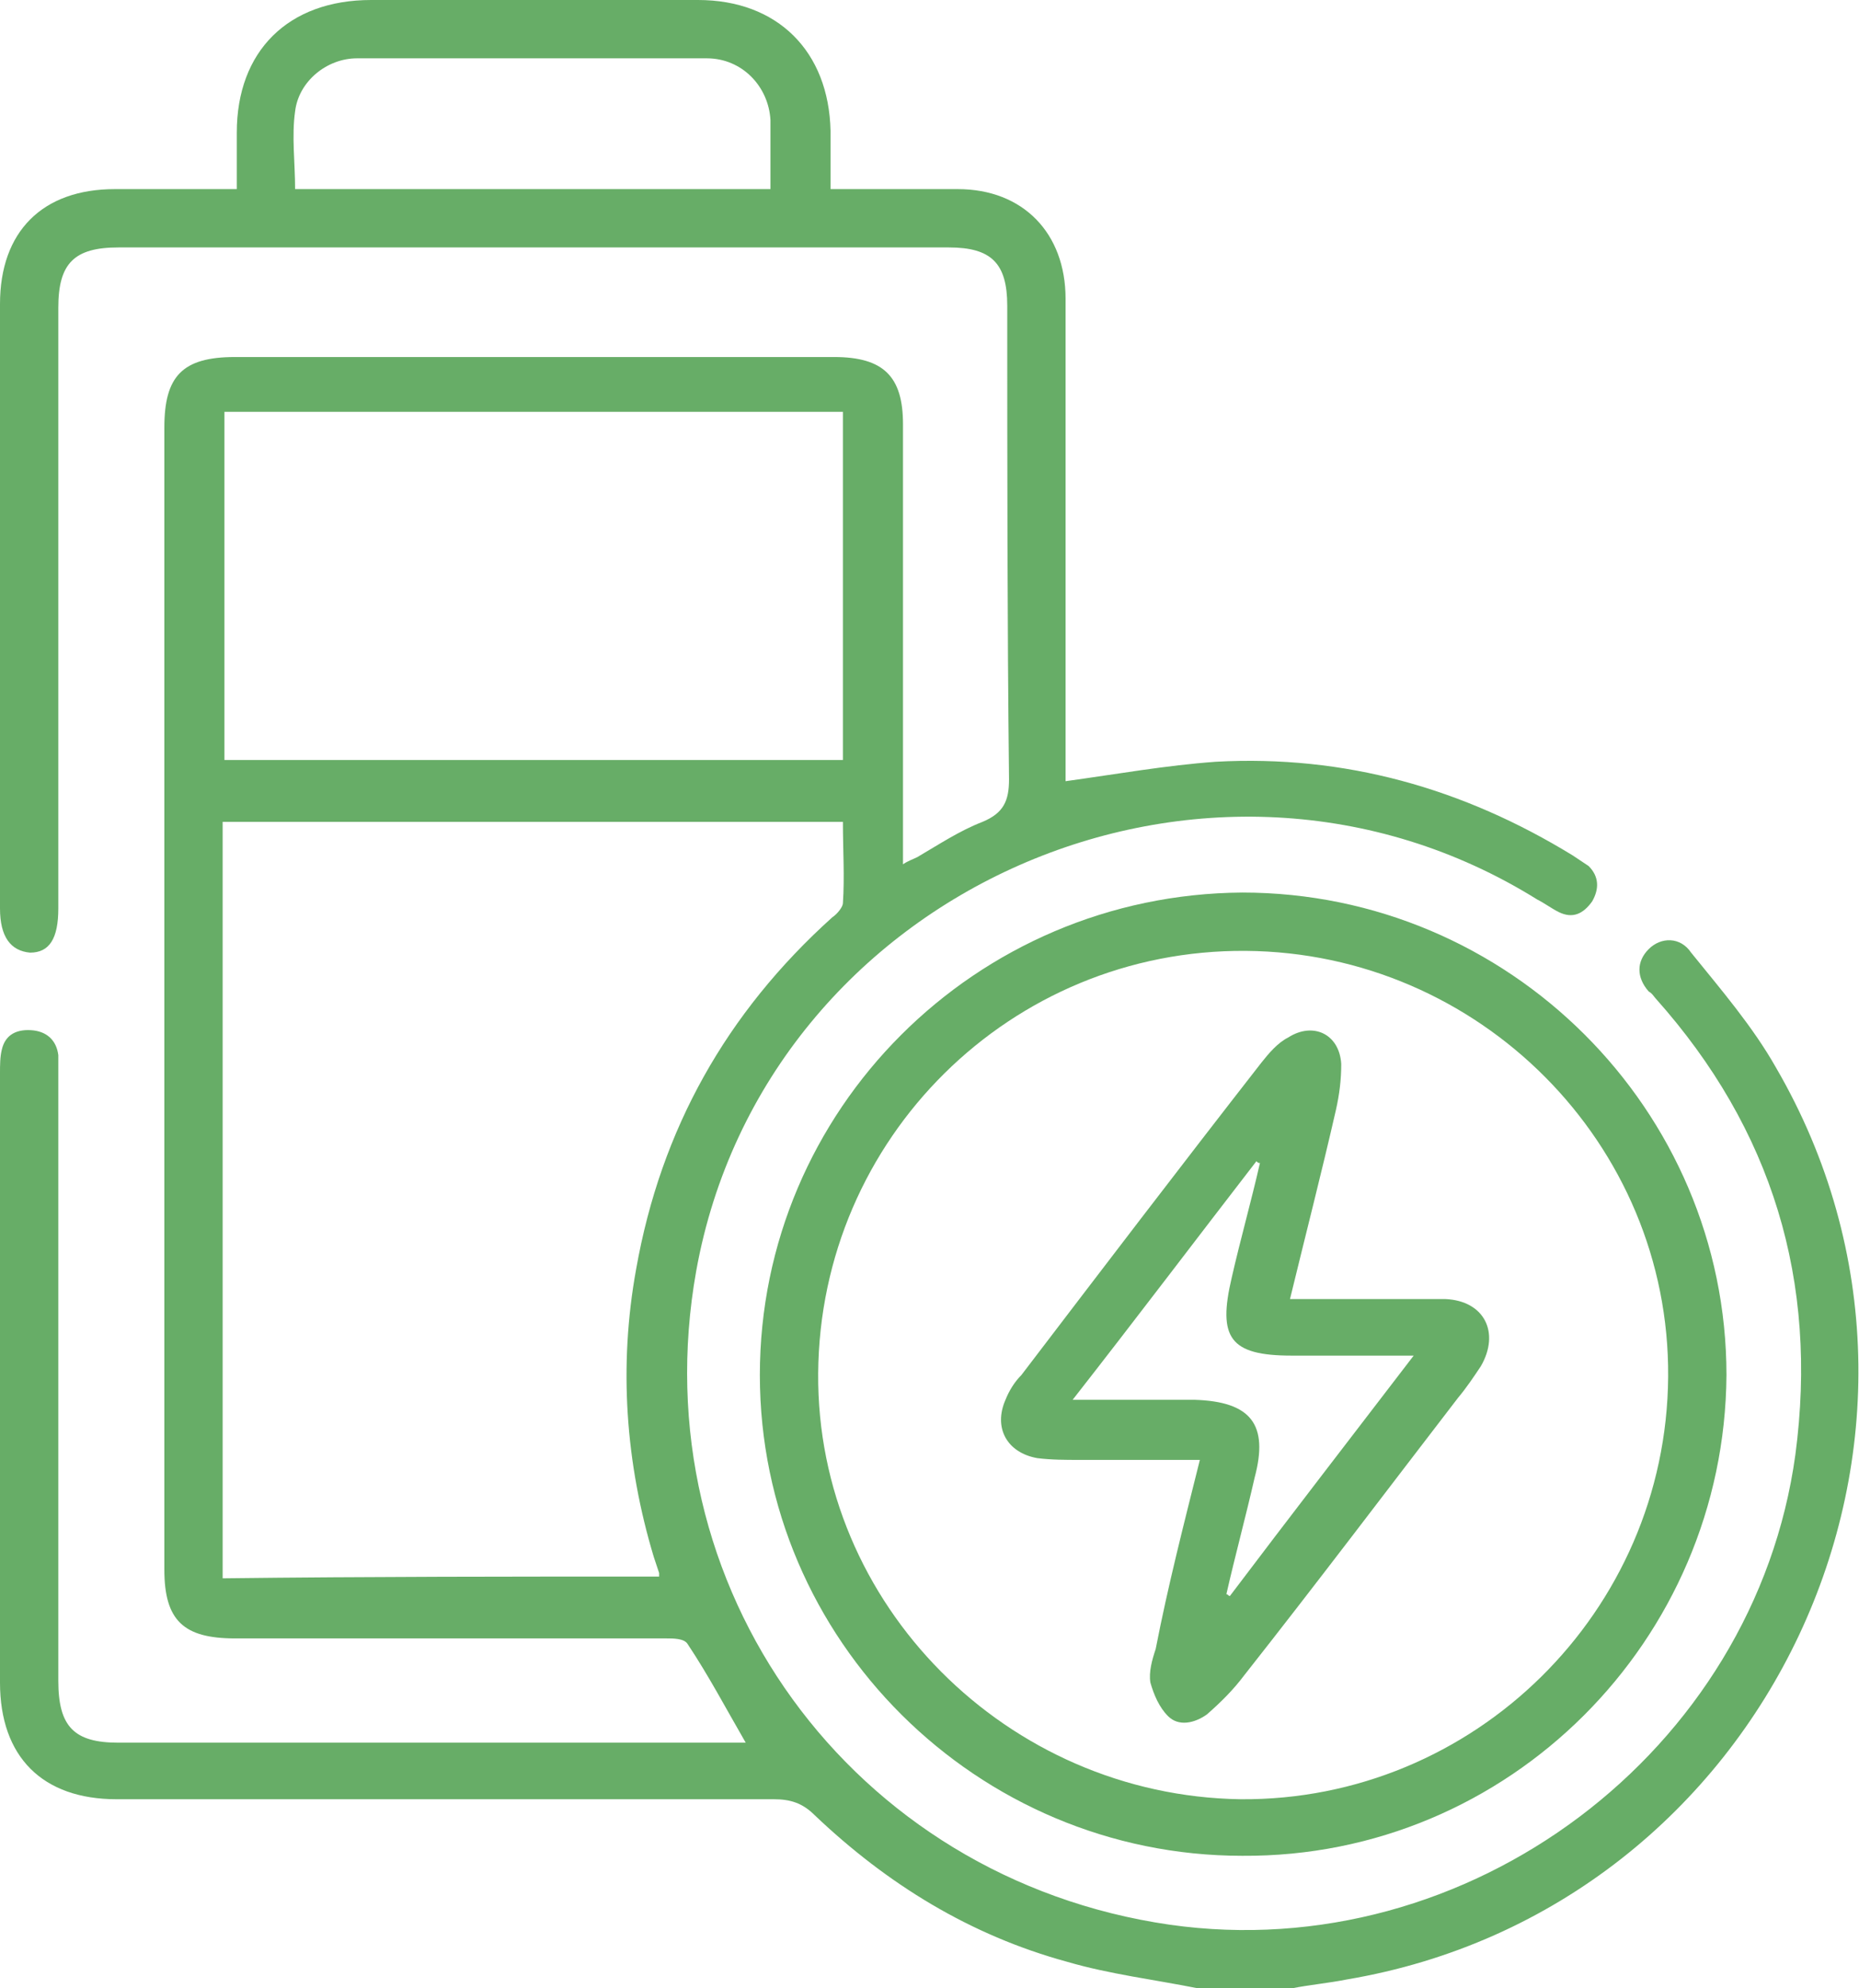 <?xml version="1.0" encoding="utf-8"?>
<!-- Generator: Adobe Illustrator 25.3.1, SVG Export Plug-In . SVG Version: 6.00 Build 0)  -->
<svg version="1.1" id="Raggruppa_17" xmlns="http://www.w3.org/2000/svg" xmlns:xlink="http://www.w3.org/1999/xlink" x="0px"
	 y="0px" viewBox="0 0 105.2 112.5" style="enable-background:new 0 0 105.2 112.5;" xml:space="preserve">
<style type="text/css">
	.st0{fill:#67AD67;}
</style>
<g>
	<path class="st0" d="M67.8,112.5c-2.5-0.5-5-0.8-7.4-1.5c-5.5-1.5-10.2-4.4-14.3-8.3c-0.7-0.7-1.4-0.9-2.3-0.9
		c-12.4,0-24.8,0-37.2,0c-4.2,0-6.6-2.4-6.6-6.6c0-11.5,0-23,0-34.5c0-0.4,0-0.9,0.1-1.3c0.2-0.9,0.9-1.2,1.8-1.1
		c0.8,0.1,1.3,0.6,1.4,1.4c0,0.4,0,0.7,0,1.1c0,11.4,0,22.9,0,34.3c0,2.6,0.9,3.5,3.4,3.5c11.5,0,22.9,0,34.4,0c0.4,0,0.7,0,1.1,0
		c-1.1-1.9-2.1-3.8-3.3-5.6c-0.2-0.3-0.8-0.3-1.2-0.3c-8.1,0-16.3,0-24.4,0c-2.9,0-4-1-4-3.9c0-21.5,0-43.1,0-64.6c0-2.9,1-4,4-4
		c11.3,0,22.6,0,33.9,0c2.8,0,3.9,1.1,3.9,3.8c0,7.8,0,15.7,0,23.5c0,0.4,0,0.8,0,1.4c0.3-0.2,0.6-0.3,0.8-0.4
		c1.2-0.7,2.4-1.5,3.7-2c1.2-0.5,1.5-1.2,1.5-2.4C57,35,57,26.2,57,17.3c0-2.4-0.9-3.3-3.3-3.3c-15.7,0-31.3,0-47,0
		c-2.5,0-3.4,0.9-3.4,3.4c0,11.3,0,22.6,0,34c0,1.7-0.5,2.5-1.6,2.5C0.6,53.8,0,53,0,51.4C0,40,0,28.6,0,17.2c0-4.1,2.4-6.5,6.5-6.5
		c2.2,0,4.5,0,6.9,0c0-1.1,0-2.2,0-3.2C13.4,2.9,16.3,0,21,0c6.2,0,12.3,0,18.5,0c4.5,0,7.4,2.9,7.5,7.4c0,1.1,0,2.1,0,3.3
		c1.7,0,3.3,0,4.9,0c0.8,0,1.5,0,2.3,0c3.7,0,6.1,2.5,6.1,6.2c0,8.7,0,17.4,0,26.2c0,0.4,0,0.9,0,1.1c2.9-0.4,5.7-0.9,8.5-1.1
		c7.3-0.4,14,1.5,20.2,5.3c0.3,0.2,0.6,0.4,0.9,0.6c0.6,0.6,0.6,1.3,0.2,2c-0.5,0.7-1.1,1-1.9,0.6c-0.4-0.2-0.8-0.5-1.2-0.7
		c-18.6-11.6-43.7-0.6-47.6,21c-3.2,17.9,8.8,34.4,26.8,37c16.9,2.4,33.1-9.8,35.4-26.6c1.3-9.8-1.3-18.4-7.9-25.8
		c-0.1-0.1-0.2-0.3-0.4-0.4c-0.7-0.8-0.7-1.7,0-2.4c0.7-0.7,1.8-0.7,2.4,0.2c1.7,2.1,3.5,4.2,4.8,6.5c12.1,20.8-0.5,47.6-24.3,51.6
		c-1,0.2-2.1,0.3-3.1,0.5C71.3,112.5,69.6,112.5,67.8,112.5z M37.3,89.2c0-0.2,0-0.2,0-0.2c-0.1-0.3-0.2-0.6-0.3-0.9
		c-1.6-5.3-2-10.8-1-16.3c1.4-7.9,5.1-14.5,11.1-19.9c0.3-0.2,0.6-0.6,0.6-0.8c0.1-1.5,0-3,0-4.6c-11.8,0-23.4,0-35.1,0
		c0,14.3,0,28.5,0,42.8C20.9,89.2,29.1,89.2,37.3,89.2z M47.7,43c0-6.6,0-13.2,0-19.7c-11.7,0-23.3,0-35,0c0,6.6,0,13.1,0,19.7
		C24.4,43,36,43,47.7,43z M43.6,10.7c0-1.3,0-2.6,0-3.9c-0.1-1.9-1.6-3.5-3.6-3.5c-6.6,0-13.2,0-19.8,0c-1.7,0-3.3,1.3-3.5,3
		c-0.2,1.4,0,2.9,0,4.4C25.7,10.7,34.6,10.7,43.6,10.7z"/>
	<path class="st0" d="M43,77.8c0-15,12.2-27.2,27.3-27.3c15.1,0,27.4,12.3,27.4,27.3c-0.1,15-12.3,27.3-27.4,27.2
		C55.3,105,43,92.8,43,77.8z M46.3,77.7c-0.1,13.1,10.7,23.9,23.9,24.1c13.2,0.1,24.1-10.6,24.2-23.9c0.1-13.2-10.7-24-23.9-24.1
		C57.2,53.7,46.4,64.4,46.3,77.7z"/>
	<path class="st0" d="M67.9,82.6c-2.4,0-4.6,0-6.8,0c-0.8,0-1.6,0-2.4-0.1c-1.7-0.3-2.5-1.7-1.8-3.3c0.2-0.5,0.5-1,0.9-1.4
		c4.5-5.9,9-11.8,13.6-17.7c0.4-0.5,0.9-1.1,1.5-1.4c1.4-0.9,2.9-0.2,3,1.5c0,0.9-0.1,1.7-0.3,2.6c-0.8,3.5-1.7,7-2.6,10.7
		c2.1,0,4,0,5.9,0c1,0,1.9,0,2.9,0c2.2,0.1,3.1,1.9,2,3.8c-0.4,0.6-0.8,1.2-1.3,1.8c-4,5.2-8,10.5-12.1,15.7
		c-0.6,0.8-1.3,1.5-2.1,2.2c-0.7,0.5-1.6,0.7-2.2,0.1c-0.5-0.5-0.8-1.2-1-1.9c-0.1-0.6,0.1-1.3,0.3-1.9C66.1,89.7,67,86.2,67.9,82.6
		z M69.4,90.2c0.1,0,0.1,0.1,0.2,0.1c3.4-4.5,6.8-8.9,10.4-13.6c-2.5,0-4.7,0-6.9,0c-3.5,0-4.2-1-3.4-4.4c0.5-2.2,1.1-4.3,1.6-6.5
		c-0.1,0-0.1,0-0.2-0.1c-3.4,4.4-6.8,8.9-10.4,13.5c2.5,0,4.7,0,6.9,0c3.2,0.1,4.2,1.4,3.4,4.4C70.5,85.8,69.9,88,69.4,90.2z"/>
</g>
</svg>
